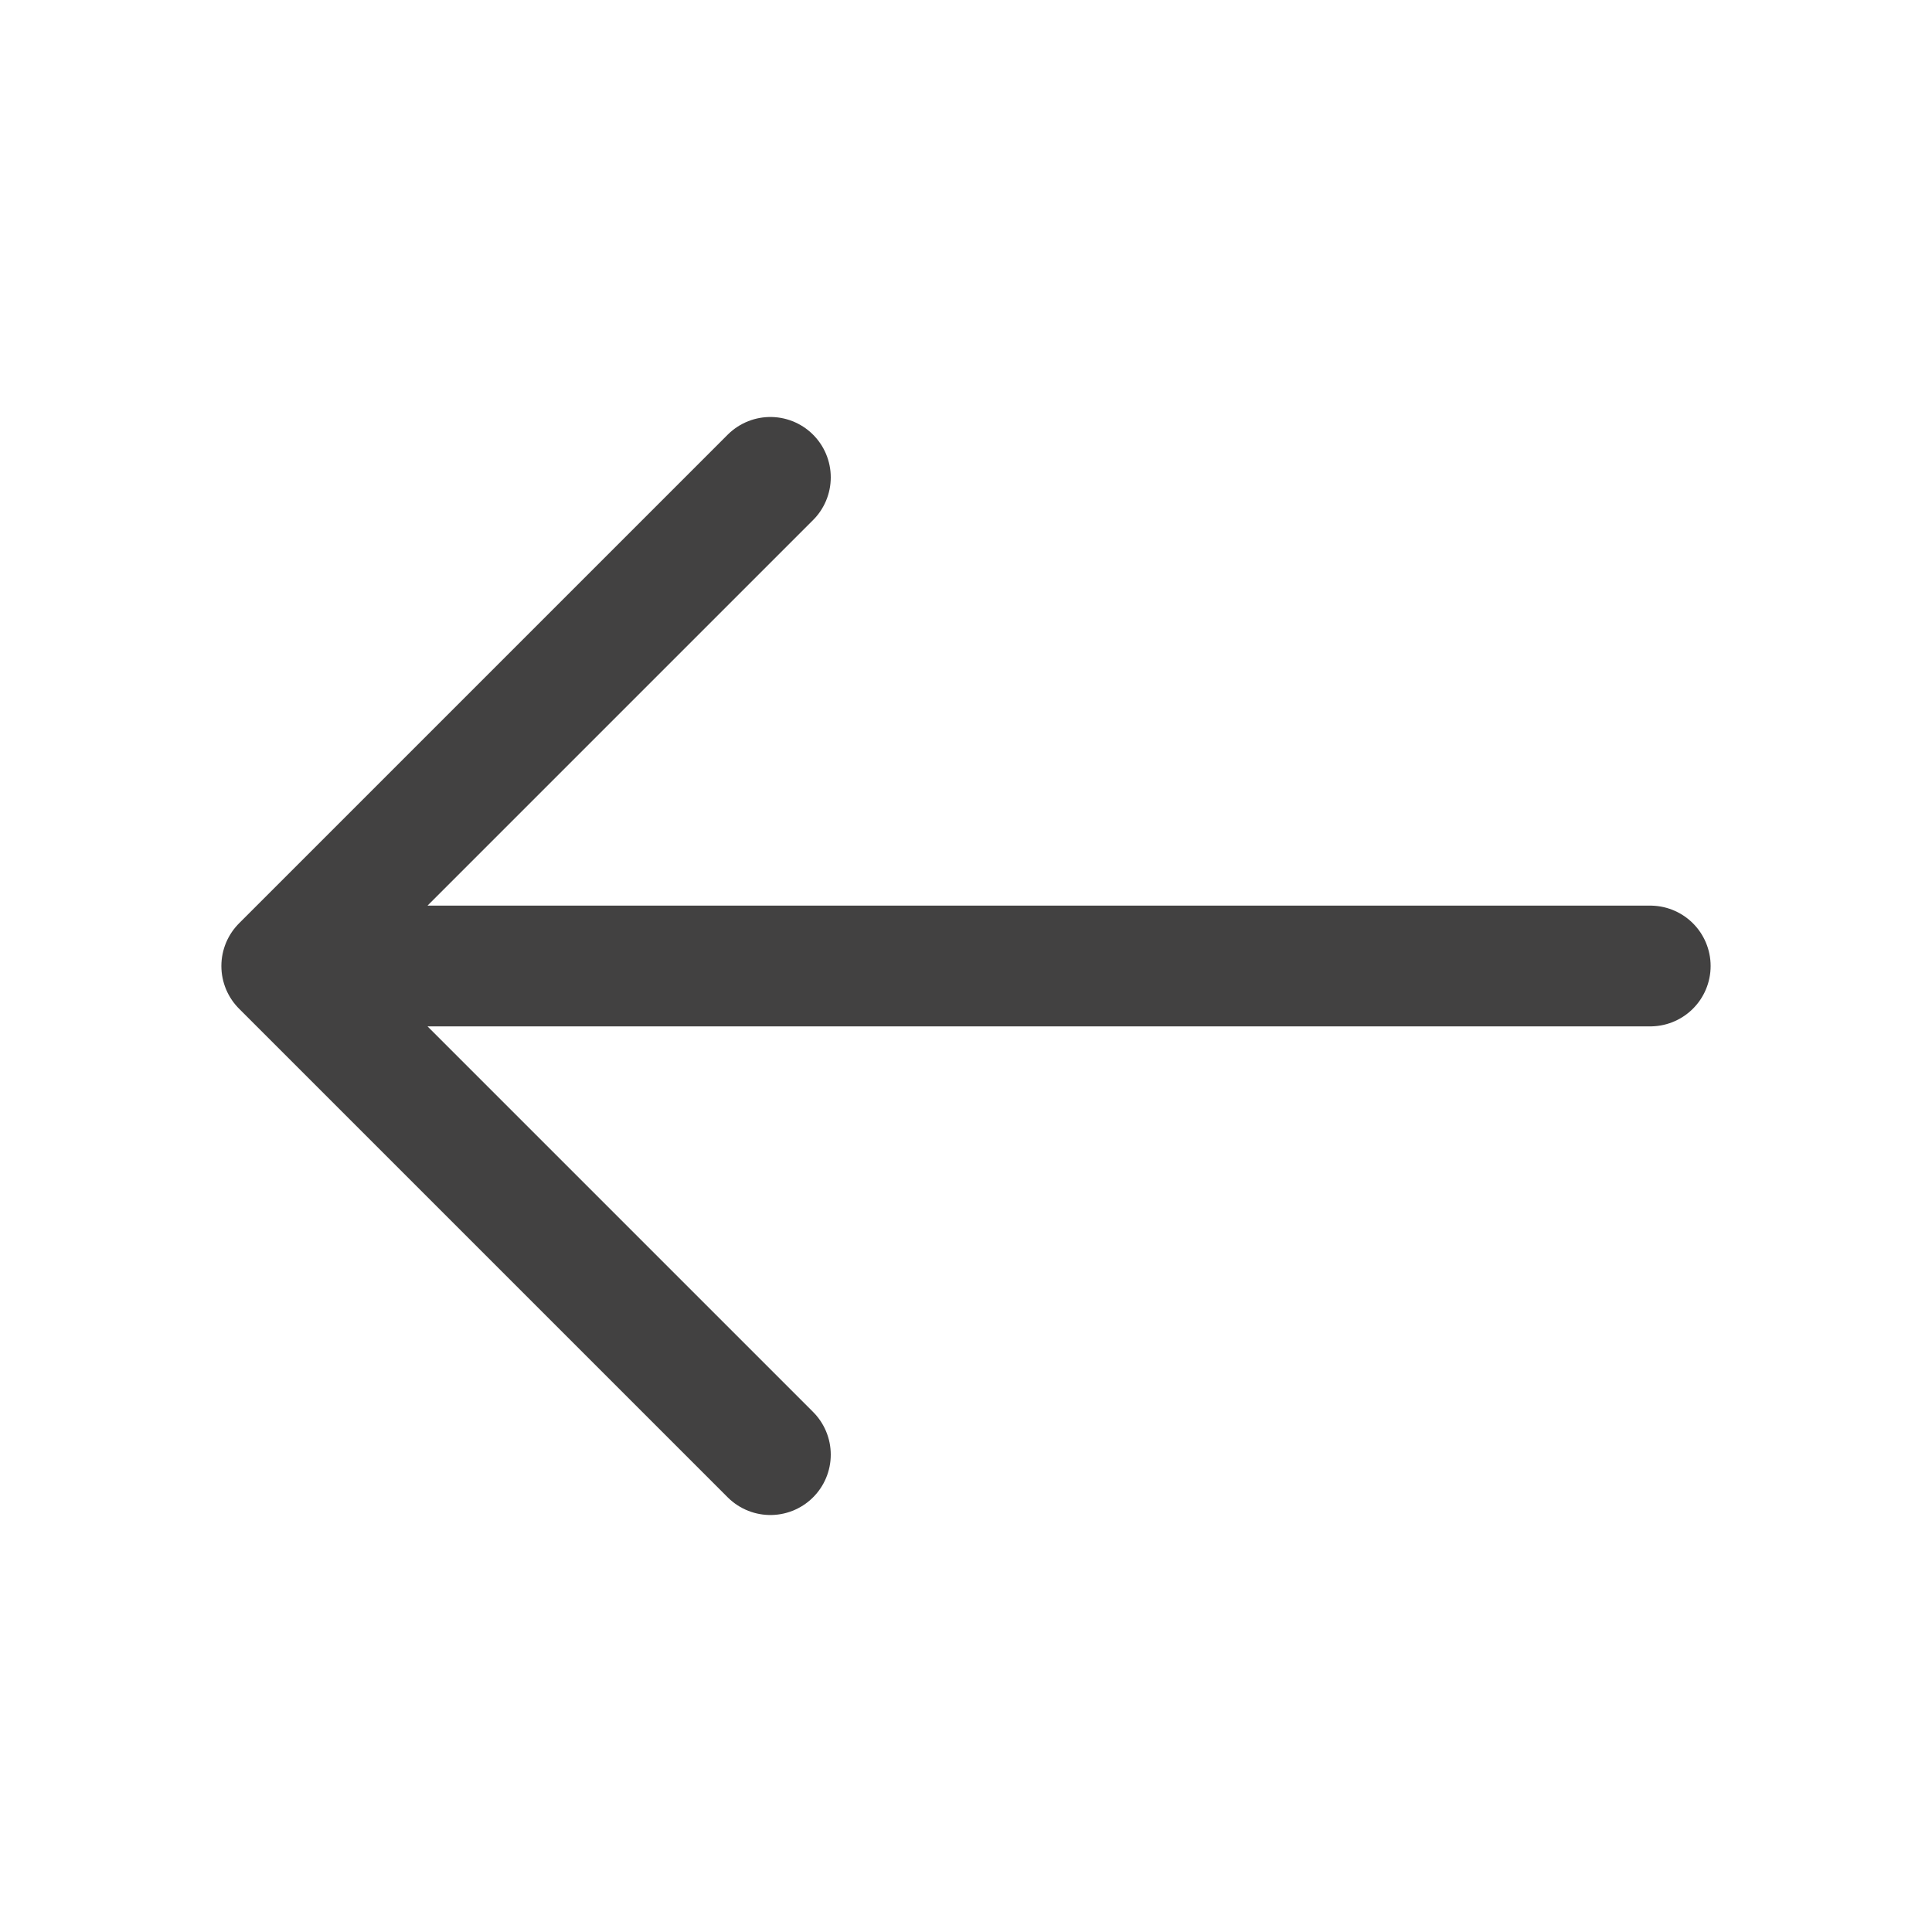 <svg width="24" height="24" viewBox="0 0 24 24" fill="none" xmlns="http://www.w3.org/2000/svg">
<path d="M9.57 18.07L3.5 12L9.57 5.93M20.5 12L3.67 12" stroke="#424141" stroke-width="1.5" stroke-miterlimit="10" stroke-linecap="round" stroke-linejoin="round"/>
</svg>
